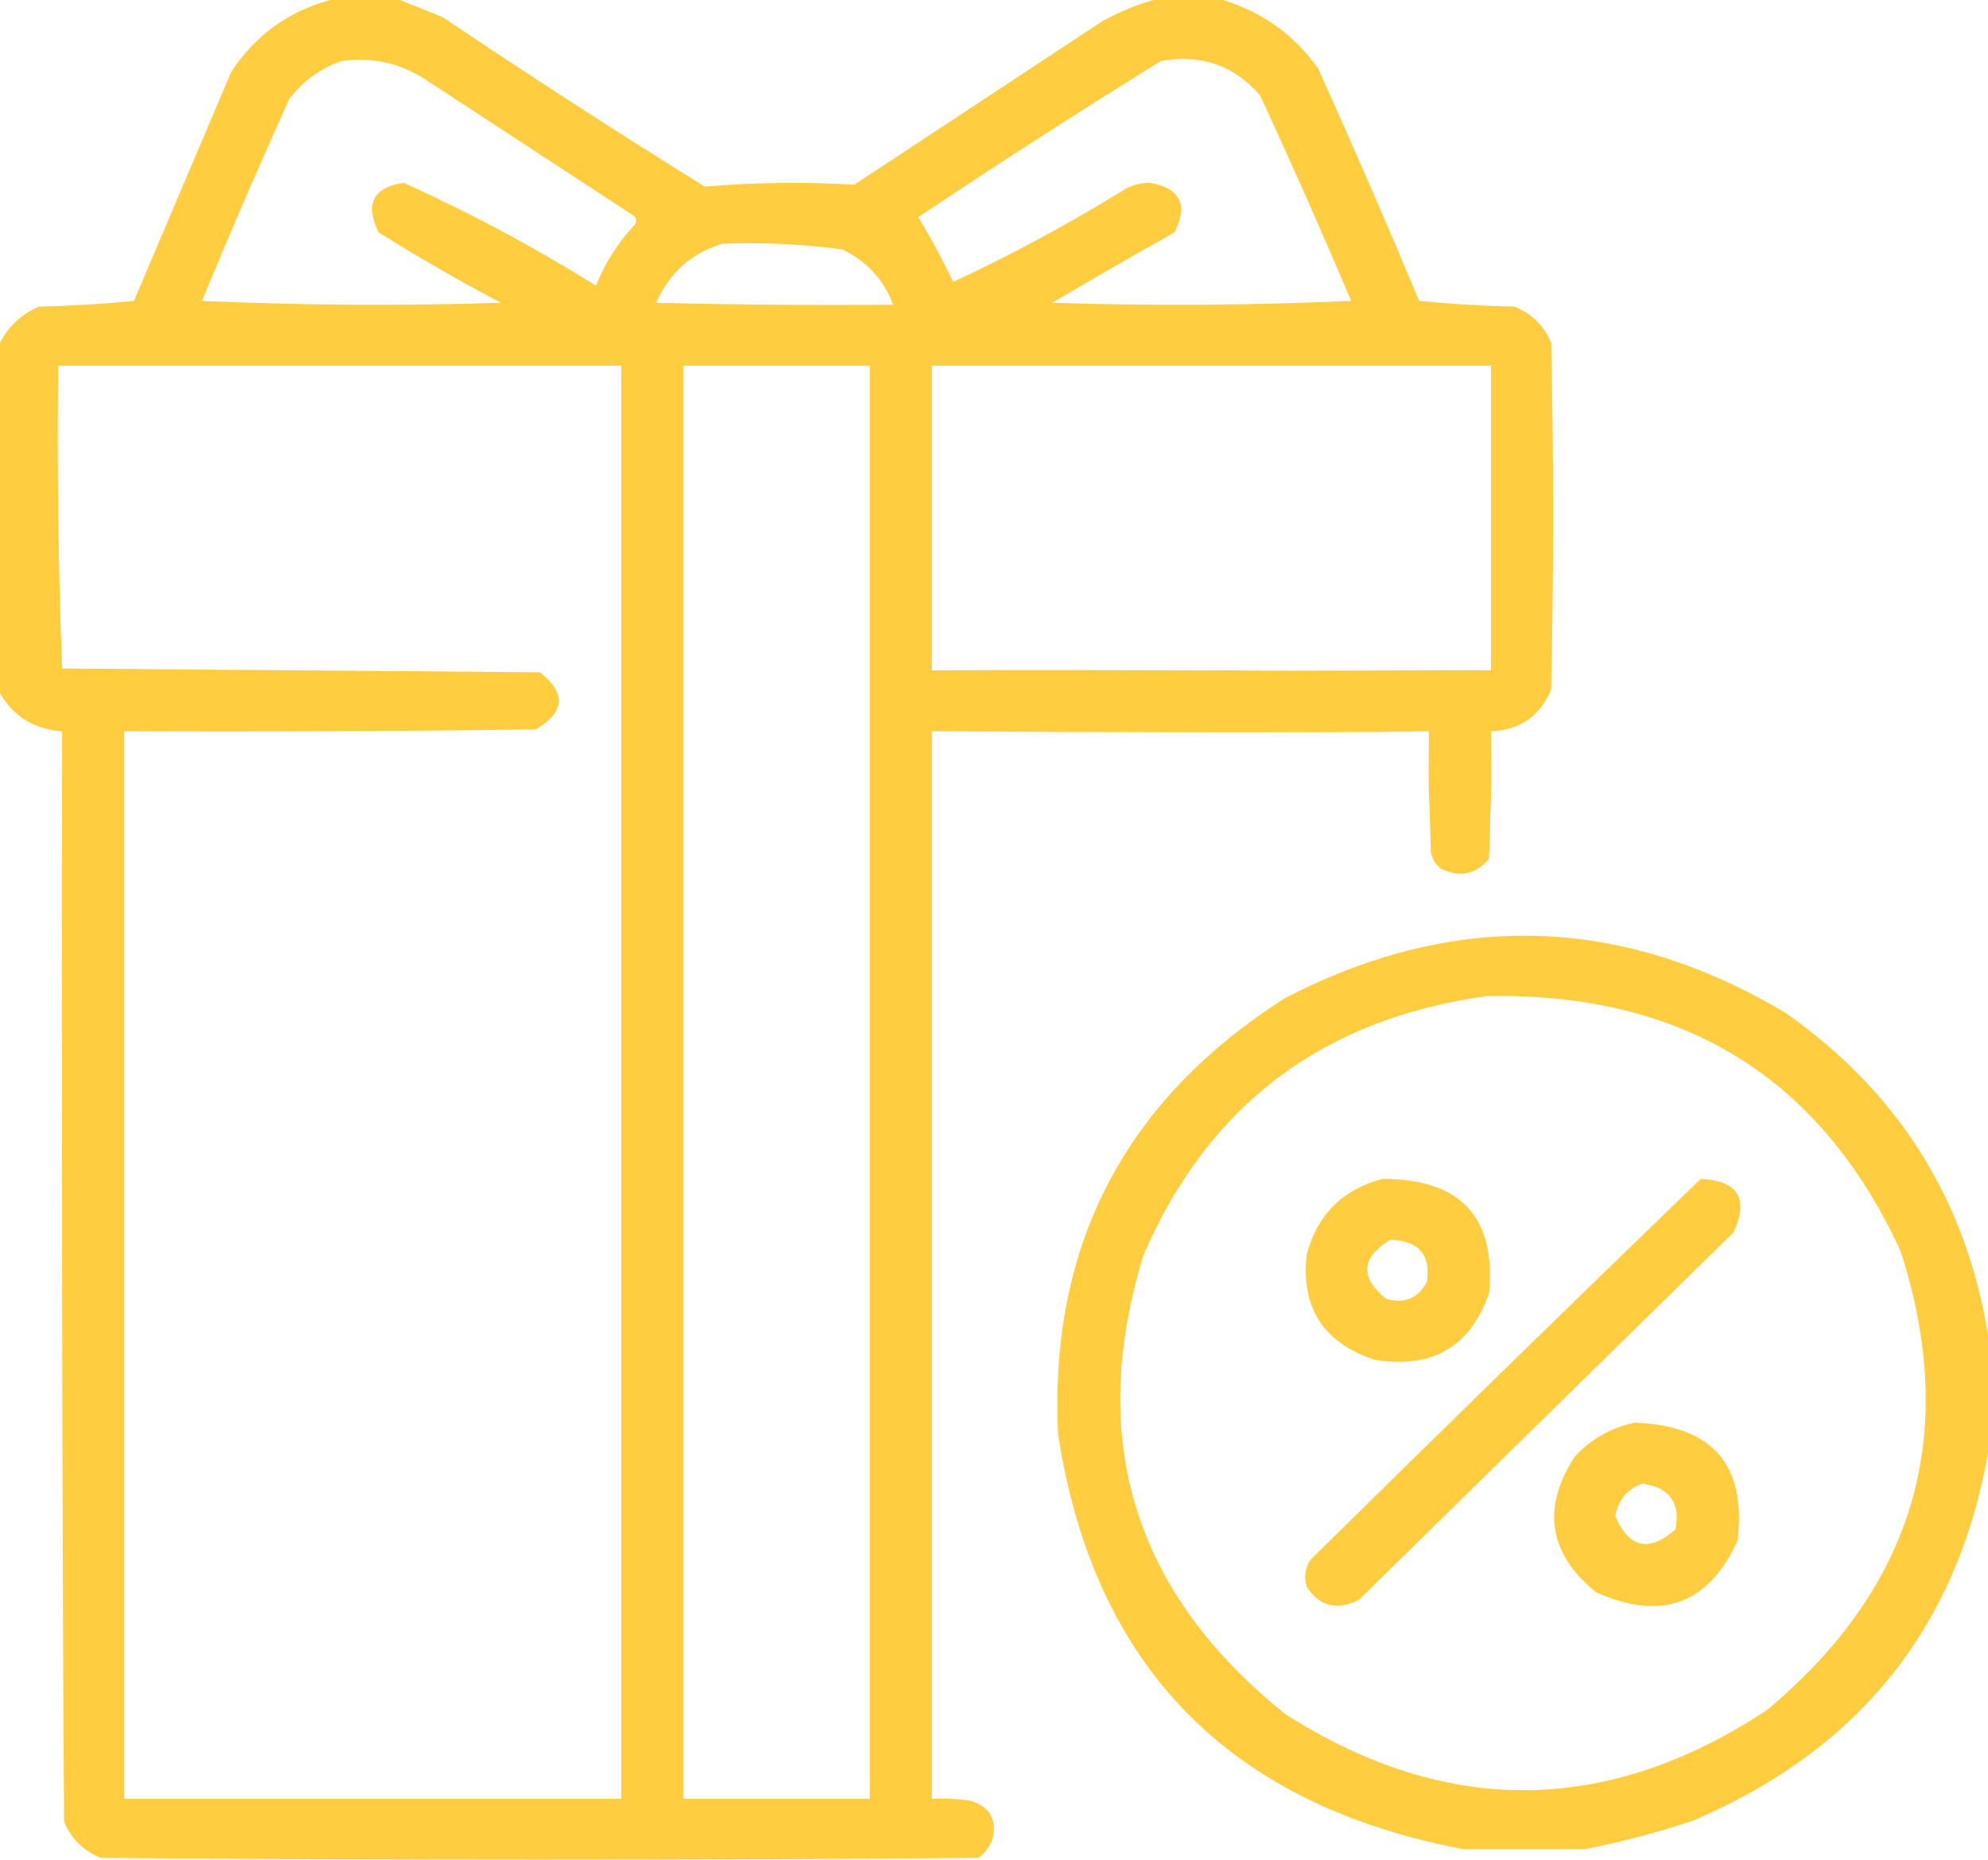 <?xml version="1.0" encoding="UTF-8"?>
<svg xmlns="http://www.w3.org/2000/svg" width="62" height="58" viewBox="0 0 62 58" fill="none">
  <g opacity="0.927">
    <path fill-rule="evenodd" clip-rule="evenodd" d="M43.109 36.766C45.55 36.764 46.66 37.952 46.439 40.33C45.858 42.005 44.667 42.698 42.867 42.408C41.28 41.879 40.573 40.79 40.748 39.142C41.073 37.893 41.86 37.101 43.109 36.766ZM43.352 38.667C42.447 39.227 42.406 39.84 43.23 40.508C43.809 40.669 44.232 40.491 44.502 39.973C44.626 39.124 44.242 38.688 43.352 38.667Z" fill="#FFC930"></path>
    <path fill-rule="evenodd" clip-rule="evenodd" d="M53.039 36.766C54.203 36.82 54.546 37.374 54.068 38.429C50.173 42.25 46.278 46.071 42.383 49.892C41.689 50.237 41.145 50.098 40.748 49.476C40.663 49.183 40.703 48.905 40.869 48.645C44.913 44.658 48.97 40.699 53.039 36.766Z" fill="#FFC930"></path>
    <path fill-rule="evenodd" clip-rule="evenodd" d="M50.98 44.368C53.406 44.453 54.475 45.68 54.189 48.051C53.28 50.038 51.806 50.572 49.77 49.654C48.297 48.449 48.075 47.043 49.103 45.437C49.621 44.877 50.247 44.521 50.98 44.368ZM51.223 46.269C50.751 46.437 50.468 46.773 50.375 47.279C50.806 48.283 51.431 48.422 52.252 47.694C52.416 46.868 52.073 46.393 51.223 46.269Z" fill="#FFC930"></path>
    <path fill-rule="evenodd" clip-rule="evenodd" d="M62 41.636V45.319C61.038 50.757 57.971 54.578 52.797 56.781C51.672 57.156 50.541 57.453 49.406 57.672H45.652C38.33 56.29 34.112 51.974 32.998 44.725C32.717 38.842 35.078 34.308 40.082 31.124C45.385 28.385 50.592 28.543 55.703 31.599C59.222 34.082 61.321 37.428 62 41.636ZM46.379 31.064C52.489 30.949 56.788 33.602 59.275 39.023C61.11 44.715 59.717 49.486 55.098 53.337C50.111 56.622 45.106 56.662 40.082 53.455C35.365 49.668 33.891 44.897 35.662 39.142C37.685 34.459 41.258 31.766 46.379 31.064Z" fill="#FFC930"></path>
    <path fill-rule="evenodd" clip-rule="evenodd" d="M10.293 0H12.473C12.905 0.171 13.349 0.349 13.805 0.535C16.498 2.345 19.222 4.107 21.979 5.82C23.535 5.686 25.089 5.666 26.641 5.761L34.391 0.653C34.904 0.374 35.429 0.157 35.965 0H38.145C39.373 0.377 40.362 1.089 41.111 2.138C42.194 4.54 43.244 6.955 44.26 9.384C45.239 9.481 46.228 9.541 47.227 9.562C47.772 9.78 48.155 10.156 48.377 10.691C48.458 14.294 48.458 17.897 48.377 21.5C48.034 22.332 47.408 22.768 46.5 22.807C46.52 25.183 46.5 24.413 46.439 26.788C46.014 27.277 45.51 27.376 44.926 27.085C44.757 26.946 44.656 26.768 44.623 26.551C44.562 24.254 44.542 25.104 44.562 22.807C41.535 22.866 32.09 22.827 29.062 22.807V56.099C29.468 56.08 29.872 56.1 30.273 56.159C30.891 56.36 31.113 56.776 30.939 57.406C30.844 57.618 30.703 57.796 30.516 57.941C21.393 58.02 12.271 58.02 3.148 57.941C2.604 57.723 2.22 57.347 1.998 56.812C1.938 48.972 1.917 30.647 1.938 22.807C1.066 22.741 0.421 22.345 0 21.619V10.691C0.26 10.179 0.664 9.802 1.211 9.562C2.209 9.541 3.198 9.481 4.178 9.384L7.205 2.257C7.943 1.117 8.972 0.365 10.293 0ZM46.5 20.906C44.764 20.886 40.207 20.941 38.5 20.906C35.212 20.906 32.13 20.886 29.062 20.906V11.403H46.5V20.906ZM13.199 2.435C12.423 1.954 11.575 1.776 10.656 1.901C10 2.126 9.455 2.522 9.021 3.088C8.078 5.172 7.17 7.271 6.297 9.384C9.404 9.523 12.512 9.542 15.621 9.443C14.32 8.756 13.048 8.023 11.807 7.246C11.374 6.357 11.637 5.842 12.594 5.702C14.658 6.635 16.656 7.704 18.588 8.909C18.87 8.195 19.274 7.562 19.799 7.008C19.873 6.896 19.853 6.797 19.738 6.711L13.199 2.435ZM39.295 2.97C38.482 2.037 37.453 1.681 36.207 1.901C33.665 3.475 31.142 5.099 28.639 6.771C29.024 7.408 29.388 8.081 29.729 8.79C31.549 7.945 33.345 6.975 35.117 5.88C35.343 5.763 35.585 5.704 35.844 5.702C36.801 5.855 37.063 6.37 36.631 7.246C35.349 7.963 34.078 8.696 32.816 9.443C35.925 9.542 39.033 9.523 42.141 9.384C41.226 7.227 40.278 5.089 39.295 2.97ZM26.277 7.78C25.036 7.611 23.784 7.552 22.523 7.602C21.555 7.898 20.869 8.512 20.465 9.443C22.927 9.503 25.389 9.523 27.852 9.503C27.57 8.731 27.045 8.156 26.277 7.78ZM19.375 11.403H1.816C1.777 14.56 1.817 17.708 1.938 20.847L16.832 20.966C17.668 21.609 17.627 22.203 16.711 22.747C12.432 22.807 8.154 22.827 3.875 22.807V56.099H19.375V11.403ZM27.125 11.403H21.312V56.099H27.125V11.403Z" fill="#FFC930"></path>
  </g>
</svg>
